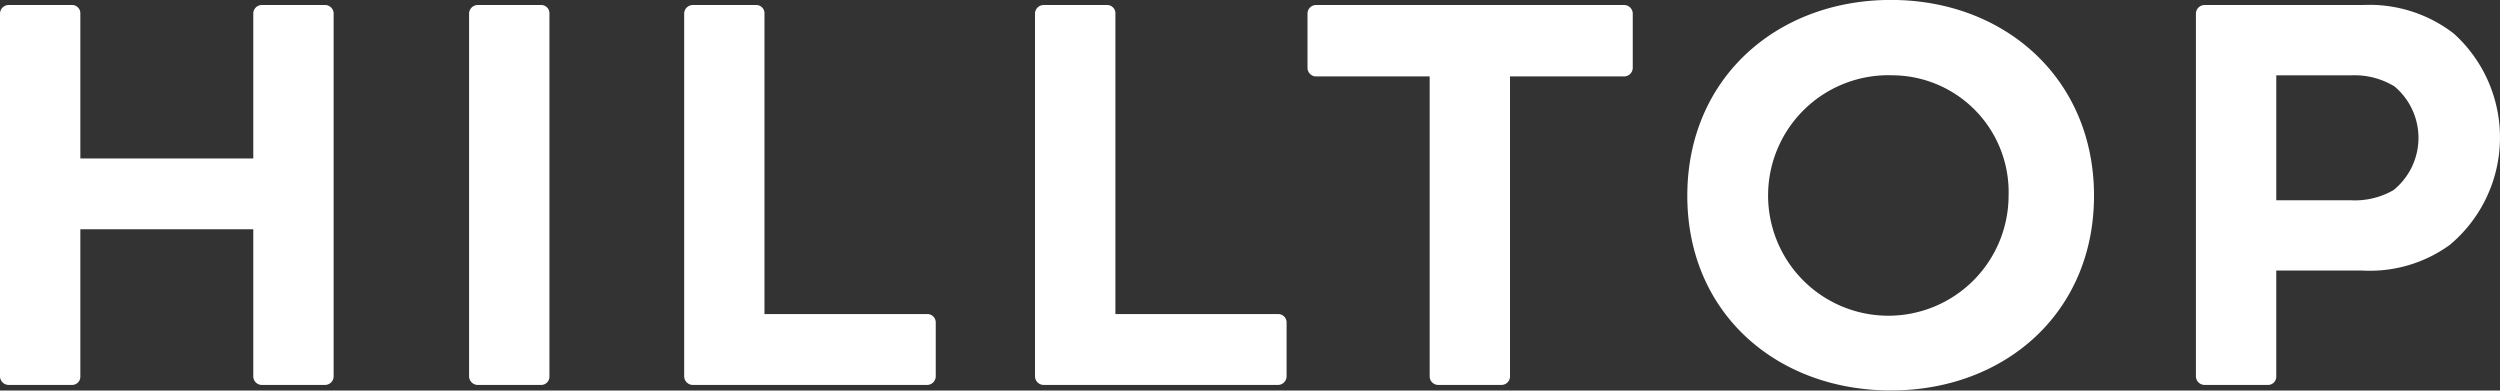 <svg xmlns="http://www.w3.org/2000/svg" width="155.114" height="24.23" viewBox="0 0 155.114 24.23"><rect x="0" y="0" width="155.114" height="24.23" fill="#333333" stroke="none"/><path d="M467.476,119.035a.533.533,0,0,1,.519.519v22.534a.533.533,0,0,1-.519.519h-3.947a.531.531,0,0,1-.519-.519v-9.139H452.28v9.139a.51.51,0,0,1-.519.519h-3.912a.541.541,0,0,1-.554-.519V119.554a.541.541,0,0,1,.554-.519h3.912a.51.51,0,0,1,.519.519v9h10.73v-9a.531.531,0,0,1,.519-.519Z" transform="translate(-447.295 -118.724)" fill="#fff"/><path d="M494.931,119.035a.51.51,0,0,1,.519.519v22.534a.51.51,0,0,1-.519.519h-3.912a.541.541,0,0,1-.554-.519V119.554a.541.541,0,0,1,.554-.519Z" transform="translate(-461.36 -118.724)" fill="#fff"/><path d="M514.72,119.035a.51.51,0,0,1,.519.519v18.657h10.072a.519.519,0,0,1,.555.52v3.357a.54.54,0,0,1-.555.519h-14.5a.541.541,0,0,1-.554-.519V119.554a.541.541,0,0,1,.554-.519Z" transform="translate(-467.807 -118.724)" fill="#fff"/><path d="M547.013,119.035a.51.51,0,0,1,.52.519v18.657H557.6a.519.519,0,0,1,.554.52v3.357a.539.539,0,0,1-.554.519H543.1a.541.541,0,0,1-.555-.519V119.554a.541.541,0,0,1,.555-.519Z" transform="translate(-478.327 -118.724)" fill="#fff"/><path d="M587.248,119.035a.539.539,0,0,1,.553.519v3.393a.539.539,0,0,1-.553.519h-7.062v18.622a.532.532,0,0,1-.519.519H575.72a.533.533,0,0,1-.519-.519V123.466h-7.06a.532.532,0,0,1-.519-.519v-3.393a.532.532,0,0,1,.519-.519Z" transform="translate(-486.496 -118.724)" fill="#fff"/><path d="M615.208,142.8c-7.062,0-12.634-4.777-12.634-12.081s5.572-12.149,12.634-12.149,12.6,4.881,12.6,12.149S622.269,142.8,615.208,142.8Zm0-19.557a7.461,7.461,0,1,0,7.3,7.476A7.246,7.246,0,0,0,615.208,123.246Z" transform="translate(-497.884 -118.574)" fill="#fff"/><path d="M659.733,119.035a8.557,8.557,0,0,1,5.641,1.766,8.685,8.685,0,0,1-.242,13.118,8.44,8.44,0,0,1-5.4,1.592h-5.366v6.577a.51.51,0,0,1-.519.519h-3.912a.541.541,0,0,1-.554-.519V119.554a.541.541,0,0,1,.554-.519Zm1.971,5.053a4.754,4.754,0,0,0-2.629-.692h-4.708v7.753h4.6a4.821,4.821,0,0,0,2.665-.624,4.163,4.163,0,0,0,.069-6.438Z" transform="translate(-513.134 -118.724)" fill="#fff"/></svg>